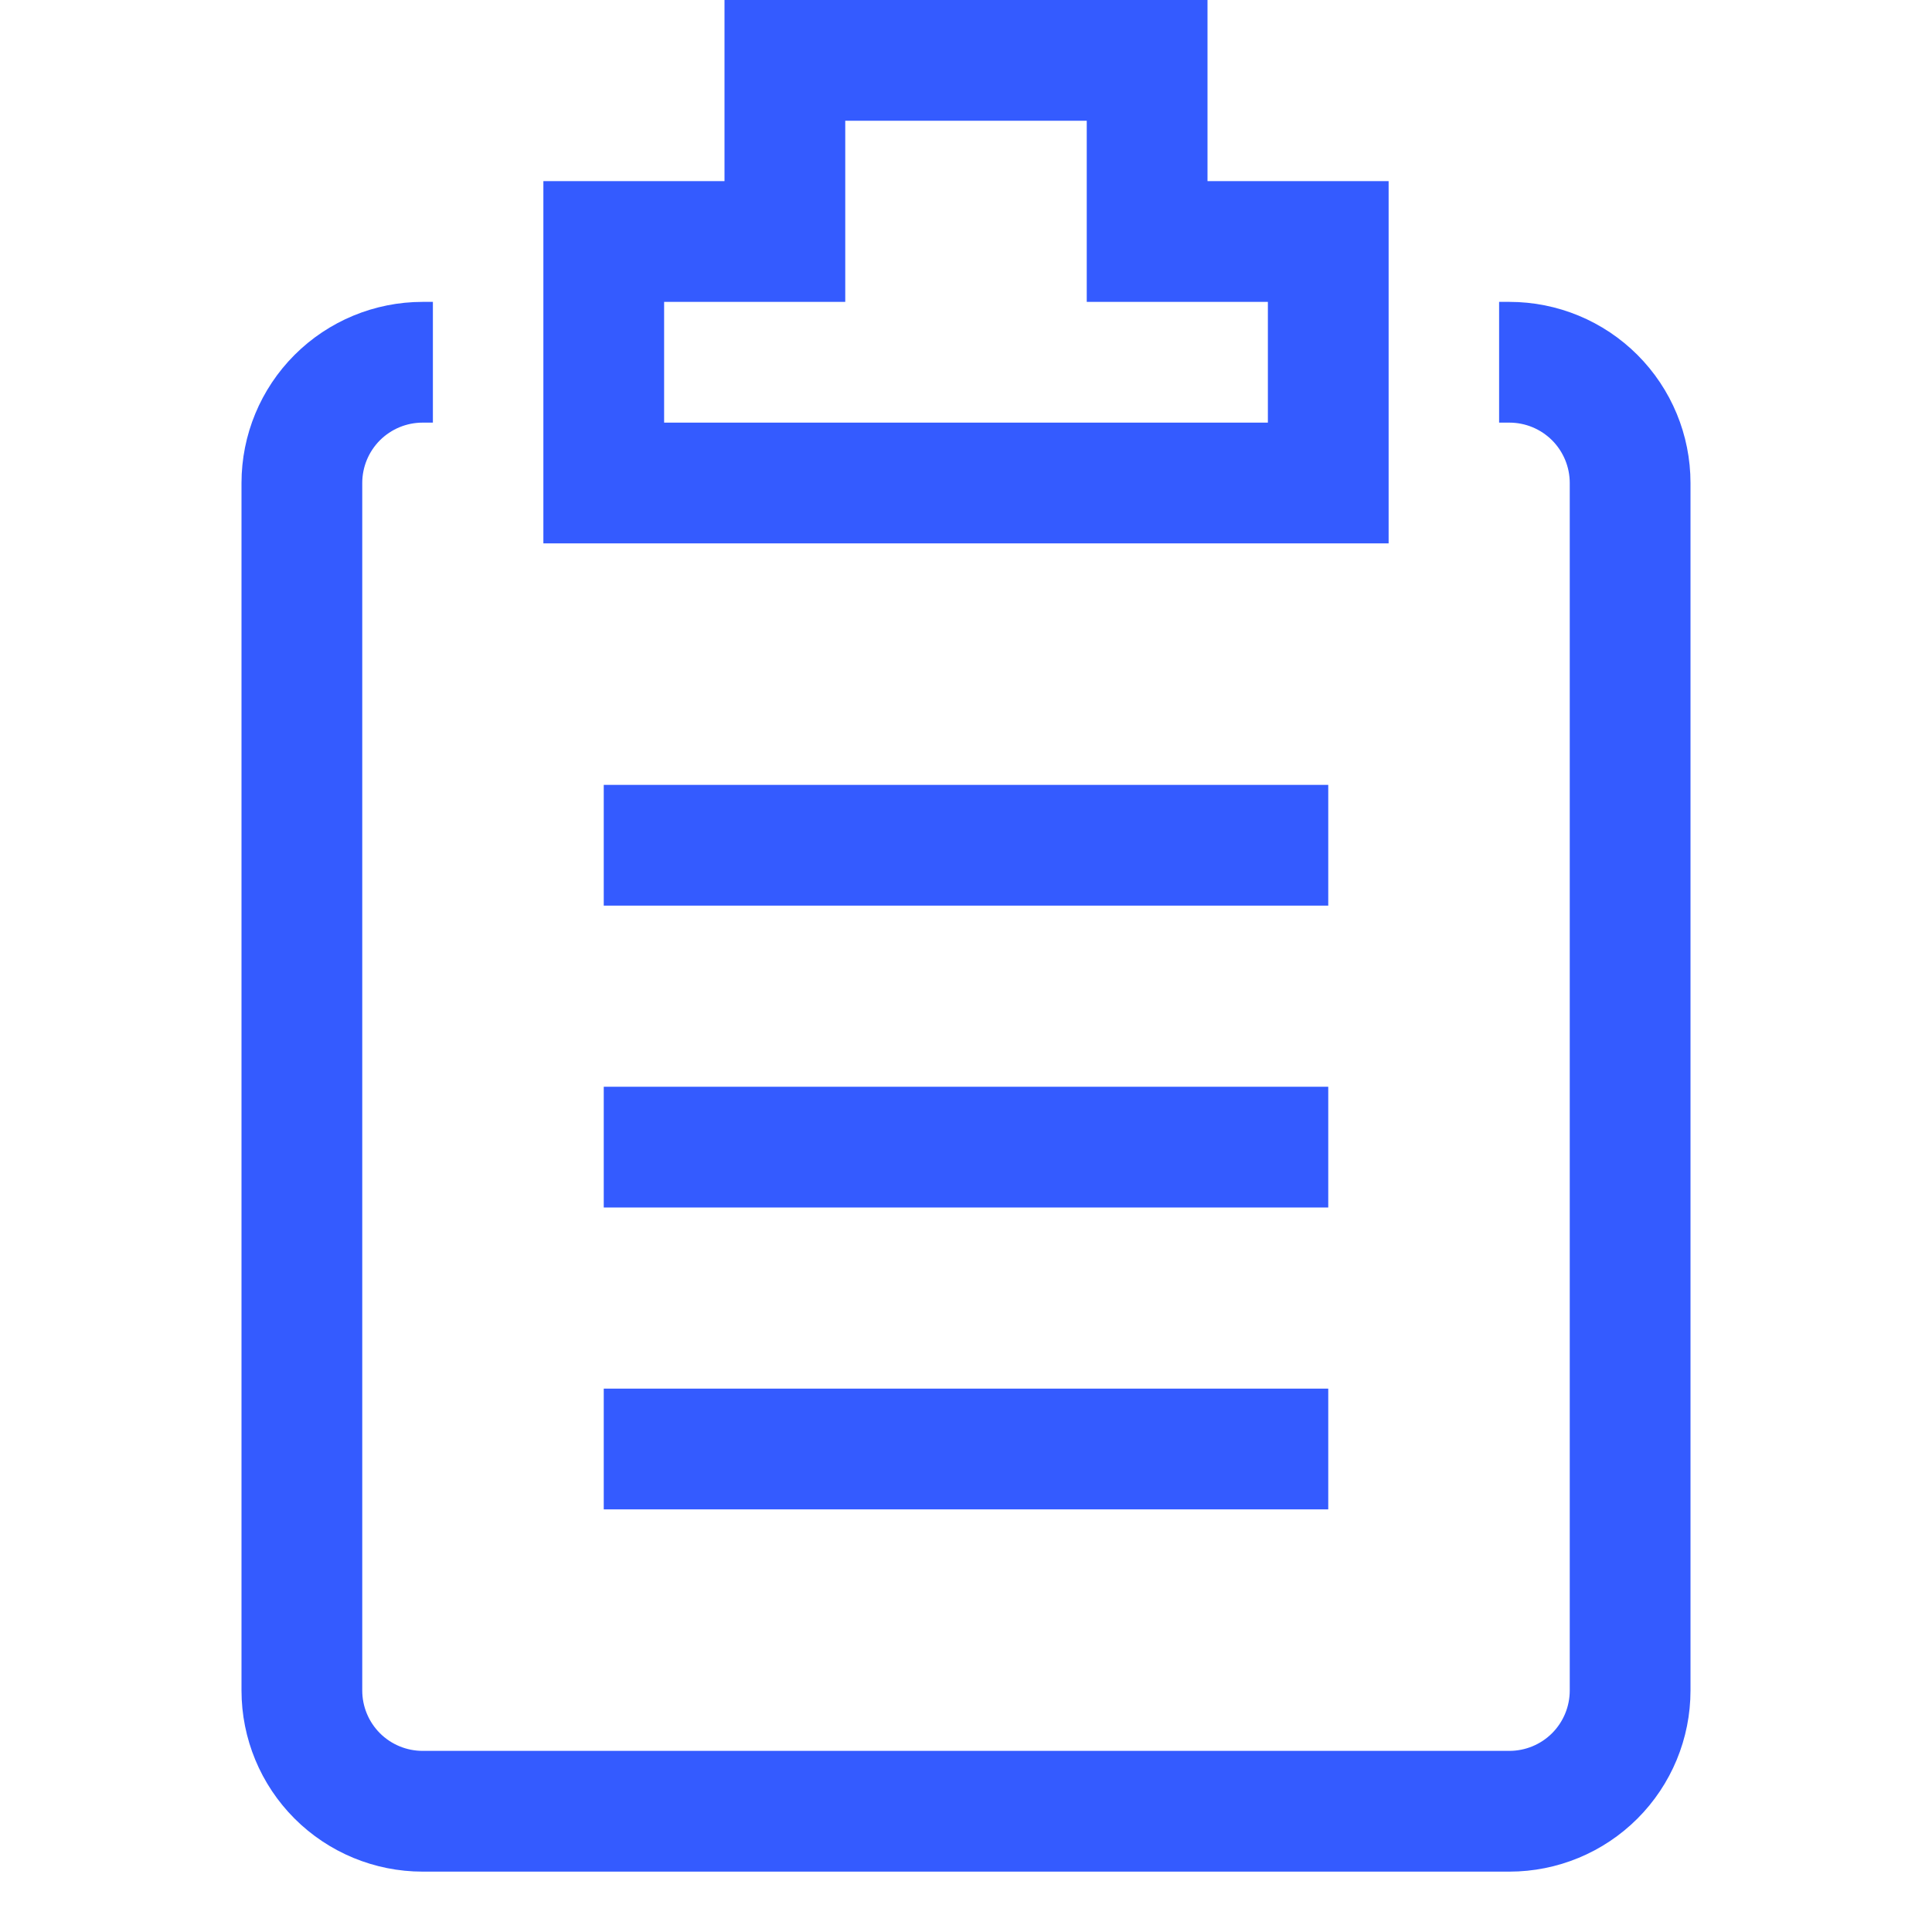 <svg width="48" height="48" viewBox="0 0 48 48" fill="none" xmlns="http://www.w3.org/2000/svg">
<path d="M37.5 7.5H37.245V10.5H37.5C37.898 10.5 38.279 10.658 38.561 10.939C38.842 11.221 39 11.602 39 12V42C39 42.398 38.842 42.779 38.561 43.061C38.279 43.342 37.898 43.5 37.5 43.5H10.5C10.102 43.5 9.721 43.342 9.439 43.061C9.158 42.779 9 42.398 9 42V12C9 11.602 9.158 11.221 9.439 10.939C9.721 10.658 10.102 10.5 10.5 10.5H10.755V7.5H10.5C9.307 7.5 8.162 7.974 7.318 8.818C6.474 9.662 6 10.806 6 12V42C6 43.194 6.474 44.338 7.318 45.182C8.162 46.026 9.307 46.5 10.5 46.5H37.5C38.694 46.5 39.838 46.026 40.682 45.182C41.526 44.338 42 43.194 42 42V12C42 10.806 41.526 9.662 40.682 8.818C39.838 7.974 38.694 7.5 37.5 7.5Z" fill="#345BFF"/>
<path d="M34.5 4.5H30V0H18V4.5H13.5V13.5H34.5V4.5ZM31.5 10.5H16.5V7.5H21V3H27V7.5H31.5V10.5Z" fill="#345BFF"/>
<path d="M15 19.5H33V22.5H15V19.5ZM15 27H33V30H15V27ZM15 34.5H33V37.5H15V34.5Z" fill="#345BFF"/>
</svg>

